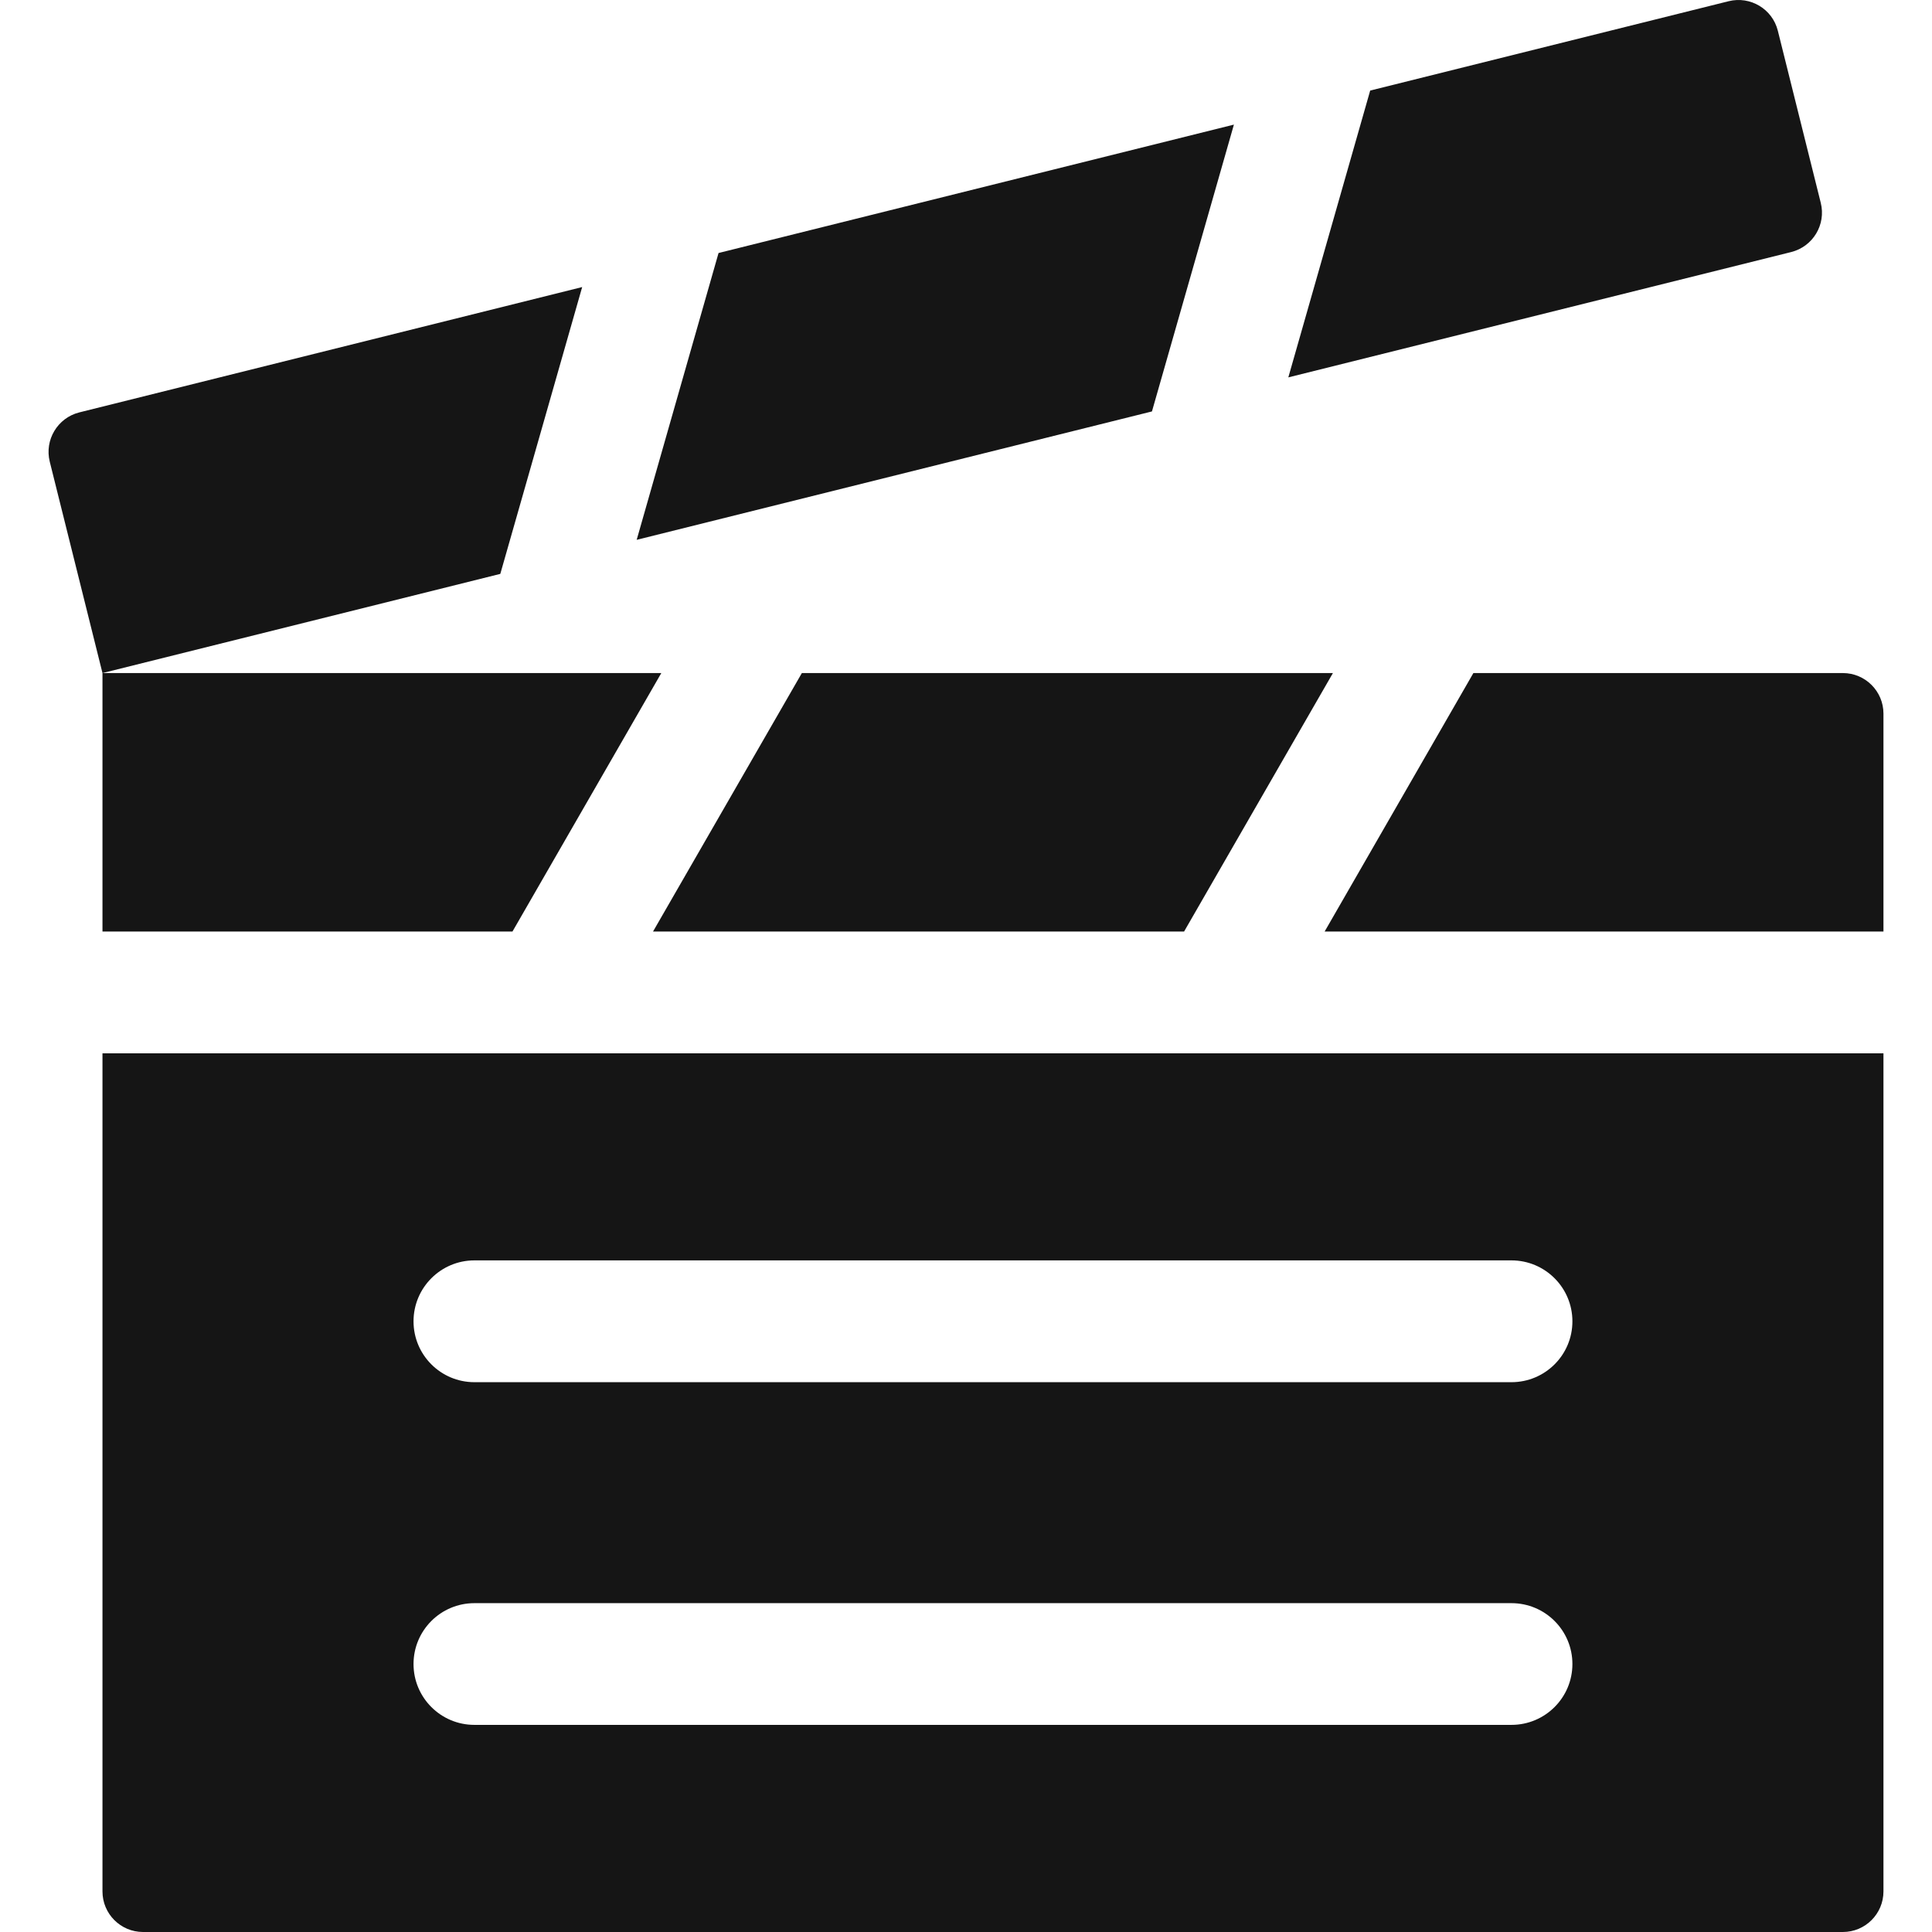 <svg width="24" height="24" viewBox="0 0 24 24" fill="none" xmlns="http://www.w3.org/2000/svg">
<g clip-path="url(#clip0_2420_9068)">
<path d="M1.273 23.496C1.273 23.774 1.498 24 1.777 24H22.893C23.171 24 23.397 23.774 23.397 23.496V13.085H1.273V23.496ZM5.893 15.657H18.776C19.194 15.657 19.533 15.996 19.533 16.414C19.533 16.832 19.194 17.17 18.776 17.17H5.893C5.476 17.17 5.137 16.832 5.137 16.414C5.137 15.996 5.476 15.657 5.893 15.657ZM5.893 19.915H18.776C19.194 19.915 19.533 20.253 19.533 20.671C19.533 21.089 19.194 21.427 18.776 21.427H5.893C5.476 21.427 5.137 21.089 5.137 20.671C5.137 20.253 5.476 19.915 5.893 19.915ZM1.273 11.572H6.366L8.215 8.361H1.273L1.273 11.572ZM8.112 11.572H14.709L16.558 8.361H9.961L8.112 11.572ZM22.893 8.361H18.303L16.455 11.572H23.397V8.865C23.397 8.587 23.171 8.361 22.893 8.361ZM6.215 7.129L7.232 3.566L0.985 5.123C0.715 5.191 0.551 5.465 0.618 5.735L1.273 8.361L6.215 7.129ZM15.328 1.548L8.926 3.143L7.909 6.706L14.31 5.111L15.328 1.548ZM22.618 2.519L22.085 0.382C22.018 0.112 21.744 -0.052 21.474 0.015L17.021 1.125L16.004 4.688L22.251 3.131C22.521 3.063 22.686 2.79 22.618 2.519Z" fill="#151515"/>
</g>
<defs>
<clipPath id="clip0_2420_9068">
<rect width="24" height="24" fill="white"/>
</clipPath>
</defs>
</svg>
